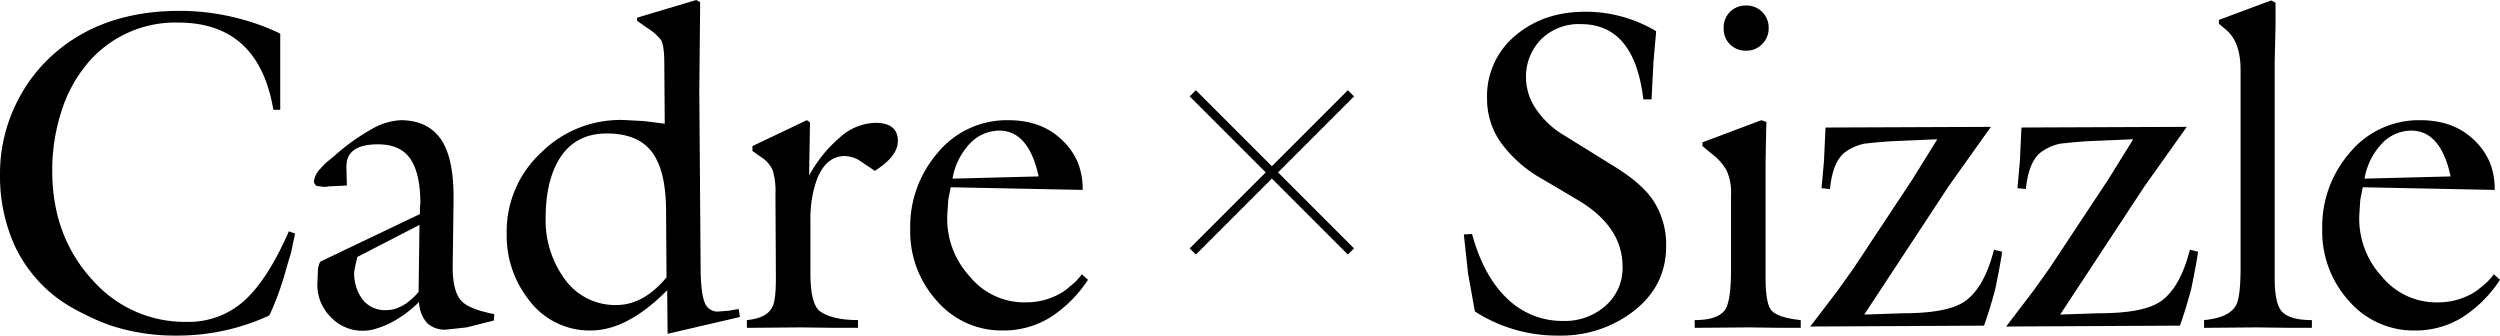 <svg xmlns="http://www.w3.org/2000/svg" width="573.52" height="76.984" viewBox="0 0 573.52 76.984">
  <g id="グループ_49" data-name="グループ 49" transform="translate(-86 -1295)">
    <path id="パス_134" data-name="パス 134" d="M4.672-21.43l1.879-.1q2.691,9.75,8.1,14.854a18.176,18.176,0,0,0,12.924,5.1,14.007,14.007,0,0,0,9.572-3.453,11.45,11.45,0,0,0,3.936-9.039q0-9.191-10.309-15.285L22.7-34.125a29.505,29.505,0,0,1-9.648-8.531A17.356,17.356,0,0,1,10-52.66a18.011,18.011,0,0,1,6.855-14.676q6.348-5.18,15.691-5.18A31.592,31.592,0,0,1,48.8-68.047l-.609,6.906-.457,8.734H45.855q-2.031-17.266-14.32-17.266a12.258,12.258,0,0,0-9.141,3.5,12.2,12.2,0,0,0-3.453,8.938,12.866,12.866,0,0,0,2.336,7.109,20.168,20.168,0,0,0,6.449,5.992l11.629,7.211q6.4,3.961,8.938,7.973a18.531,18.531,0,0,1,2.793,10.207q0,9.344-7.82,15.184A27.146,27.146,0,0,1,26.508,1.777a34.836,34.836,0,0,1-19.3-5.535L5.637-12.492ZM64.289-68.758a4.985,4.985,0,0,1,1.473-3.758,5.058,5.058,0,0,1,3.656-1.422,5.026,5.026,0,0,1,3.707,1.473A5.026,5.026,0,0,1,74.6-68.758a5,5,0,0,1-1.5,3.682,5,5,0,0,1-3.682,1.5A5.058,5.058,0,0,1,65.762-65,4.985,4.985,0,0,1,64.289-68.758ZM57.637,0V-1.777q4.875,0,6.652-1.98,1.676-1.574,1.676-9.547V-30.367a12.128,12.128,0,0,0-1.016-5.738A12.45,12.45,0,0,0,61.5-39.965l-2.082-1.727v-.863l13.508-5.078,1.168.406-.1,3.555-.1,5.789v26.406q0,5.738,1.27,7.363,1.371,1.777,6.8,2.336V0H77.594L70.23-.1ZM84.145-.3l6.348-8.328,3.656-5.129,13.406-20.262,5.738-9.242-9.445.406q-2.691.1-7.312.609a11.464,11.464,0,0,0-4.57,2.082q-2.691,2.234-3.3,8.328l-1.93-.2.559-6.246.355-7.668,37.934-.152-9.648,13.559-19.4,29.5,8.938-.3q10.105,0,14.066-2.691,4.52-3.1,6.754-11.883l1.879.457q-.406,2.844-1.574,8.531-1.168,4.418-2.59,8.43Zm44.941,0,6.348-8.328,3.656-5.129L152.5-34.023l5.738-9.242-9.445.406q-2.691.1-7.312.609a11.464,11.464,0,0,0-4.57,2.082q-2.691,2.234-3.3,8.328l-1.93-.2.559-6.246.355-7.668,37.934-.152-9.648,13.559-19.4,29.5,8.938-.3q10.105,0,14.066-2.691,4.52-3.1,6.754-11.883l1.879.457q-.406,2.844-1.574,8.531-1.168,4.418-2.59,8.43Zm45.4.3V-1.777q5.84-.559,7.363-3.453,1.016-1.879,1.016-8.633V-59.211q0-6.348-3.3-9.141l-1.676-1.422v-.863l11.984-4.469,1.016.508v5.129l-.2,8.43v49.563q0,5.637,1.473,7.516,1.727,2.184,7.059,2.184V0h-4.773L186.52-.1Zm56.57-34.734q-2.285-10.512-9.039-10.512a9.3,9.3,0,0,0-6.678,2.92,15.376,15.376,0,0,0-4.037,8.1Zm9.9,22.445,1.422,1.27a29.183,29.183,0,0,1-8.836,8.734A20.428,20.428,0,0,1,222.828.609a19.6,19.6,0,0,1-15.082-6.754A23.7,23.7,0,0,1,201.6-22.7a25.743,25.743,0,0,1,6.145-17.266A20.54,20.54,0,0,1,224.1-47.633q7.414,0,12.035,4.266a15.612,15.612,0,0,1,3.783,5.129,16.12,16.12,0,0,1,1.244,6.6l-30.266-.609-.559,2.793-.2,3.047a19.471,19.471,0,0,0,5.129,14.625,16.123,16.123,0,0,0,12.8,5.941,15.768,15.768,0,0,0,7.059-1.574,11.947,11.947,0,0,0,3.1-2.082A12.56,12.56,0,0,0,240.957-12.289Z" transform="translate(417.141 1370.207)"/>
    <path id="パス_133" data-name="パス 133" d="M70.129-22.141l1.422.508-.914,4.367Q70.23-16,68.961-11.578a68.007,68.007,0,0,1-3.3,8.734A50.262,50.262,0,0,1,44.23,1.777,47.085,47.085,0,0,1,29.352-.508,46.523,46.523,0,0,1,23-3.25a37.131,37.131,0,0,1-6.043-3.605A31.946,31.946,0,0,1,7.109-19.119a38.823,38.823,0,0,1-3.25-16.174A36.383,36.383,0,0,1,7.338-50.934a36.078,36.078,0,0,1,9.623-12.543q11.02-9.242,28.184-9.242a54.381,54.381,0,0,1,17.469,2.945,48.444,48.444,0,0,1,5.535,2.285V-50.02H66.574q-3.4-20.008-21.836-20.008a26.274,26.274,0,0,0-20.922,9.5,31.8,31.8,0,0,0-5.865,10.867A43.7,43.7,0,0,0,15.844-36q0,15.387,9.75,25.594A28.088,28.088,0,0,0,46.719-1.371,19,19,0,0,0,59.871-6.2Q65.254-11.02,70.129-22.141Zm29.961-1.473L85.82-16.25l-.508,2.285-.2,1.066a10.107,10.107,0,0,0,1.777,6.2,6.44,6.44,0,0,0,5.535,2.641q3.859,0,7.465-4.164ZM117.254-3.148l-.1,1.473L110.906-.1l-4.672.508a5.909,5.909,0,0,1-4.443-1.549,7.779,7.779,0,0,1-1.8-4.8,26.619,26.619,0,0,1-6.652,4.875A22.521,22.521,0,0,1,90.086.2,9.4,9.4,0,0,1,87.191.66a9.882,9.882,0,0,1-7.465-3.148A10.3,10.3,0,0,1,76.68-10.41l.1-2.488a4.831,4.831,0,0,1,.559-2.285L100.191-26.1v-1.371l.1-1.117q0-6.957-2.387-10.309-2.285-3.2-7.363-3.2-7.363,0-7.211,5.281l.1,4.164-4.164.2-.609.1h-.609l-1.574-.2a1.509,1.509,0,0,1-.609-1.066,5.39,5.39,0,0,1,1.117-2.488q.559-.609,1.574-1.676.559-.457,2.082-1.727a47.478,47.478,0,0,1,8.43-6.043,14.812,14.812,0,0,1,6.652-2.082q6.094,0,9.141,4.164t3.047,13.508v.914l-.2,15.082q0,5.535,1.93,7.719Q111.414-4.266,117.254-3.148ZM156.66-26.965q-.051-9.141-3.25-13.381t-10.359-4.24q-7.516,0-11.121,6.246-2.895,5.078-2.895,13.152A22.712,22.712,0,0,0,133.1-11.629a14.217,14.217,0,0,0,12.137,6.4q6.246,0,11.527-6.348Zm.355,28.336-.1-10Q147.773.609,139.395.609a17.319,17.319,0,0,1-14.168-6.957A23.814,23.814,0,0,1,120.1-21.633a24.613,24.613,0,0,1,7.871-18.535,25.739,25.739,0,0,1,19.855-7.465l3.758.2,4.773.609-.1-13.812q0-3.961-.711-5.332a11.791,11.791,0,0,0-3.148-2.793l-2.387-1.676v-.711l13.559-4.062.914.508-.2,20.313.3,40.625q.051,5.992.99,8.074a3.072,3.072,0,0,0,3.275,1.93l2.082-.152,2.387-.406.3,1.828ZM175.2,0V-1.777q4.672-.457,5.891-3.1.813-1.676.762-7.211l-.1-18.484a17.237,17.237,0,0,0-.609-5.535,6.975,6.975,0,0,0-2.59-3l-2.082-1.473v-1.117l12.492-5.941.711.508-.2,12.188a31.166,31.166,0,0,1,7.135-8.811,12.659,12.659,0,0,1,8.049-3.275q5.18,0,5.18,4.164,0,3.5-5.281,6.855l-3.859-2.59a7.813,7.813,0,0,0-3-.812q-4.418,0-6.5,5.535a26.618,26.618,0,0,0-1.422,9.191v12.188q0,6.652,1.98,8.531,2.793,2.184,8.938,2.184V0h-5.18l-8.023-.1Zm66.93-34.734q-2.285-10.512-9.039-10.512a9.3,9.3,0,0,0-6.678,2.92,15.376,15.376,0,0,0-4.037,8.1Zm9.9,22.445,1.422,1.27a29.183,29.183,0,0,1-8.836,8.734A20.428,20.428,0,0,1,233.9.609a19.6,19.6,0,0,1-15.082-6.754A23.7,23.7,0,0,1,212.672-22.7a25.743,25.743,0,0,1,6.145-17.266,20.54,20.54,0,0,1,16.352-7.668q7.414,0,12.035,4.266a15.612,15.612,0,0,1,3.783,5.129,16.12,16.12,0,0,1,1.244,6.6l-30.266-.609-.559,2.793-.2,3.047a19.471,19.471,0,0,0,5.129,14.625,16.123,16.123,0,0,0,12.8,5.941,15.768,15.768,0,0,0,7.059-1.574,11.947,11.947,0,0,0,3.1-2.082A12.56,12.56,0,0,0,252.027-12.289Z" transform="translate(82.141 1370.207)"/>
    <g id="グループ_48" data-name="グループ 48" transform="translate(359.634 1316.407)">
      <path id="パス_131" data-name="パス 131" d="M11104.822,8395.266l36.281,36.281" transform="translate(-11104.822 -8395.266)" fill="none" stroke="#000" stroke-width="2"/>
      <path id="パス_132" data-name="パス 132" d="M0,0,36.281,36.281" transform="translate(36.281) rotate(90)" fill="none" stroke="#000" stroke-width="2"/>
    </g>
  </g>
</svg>
